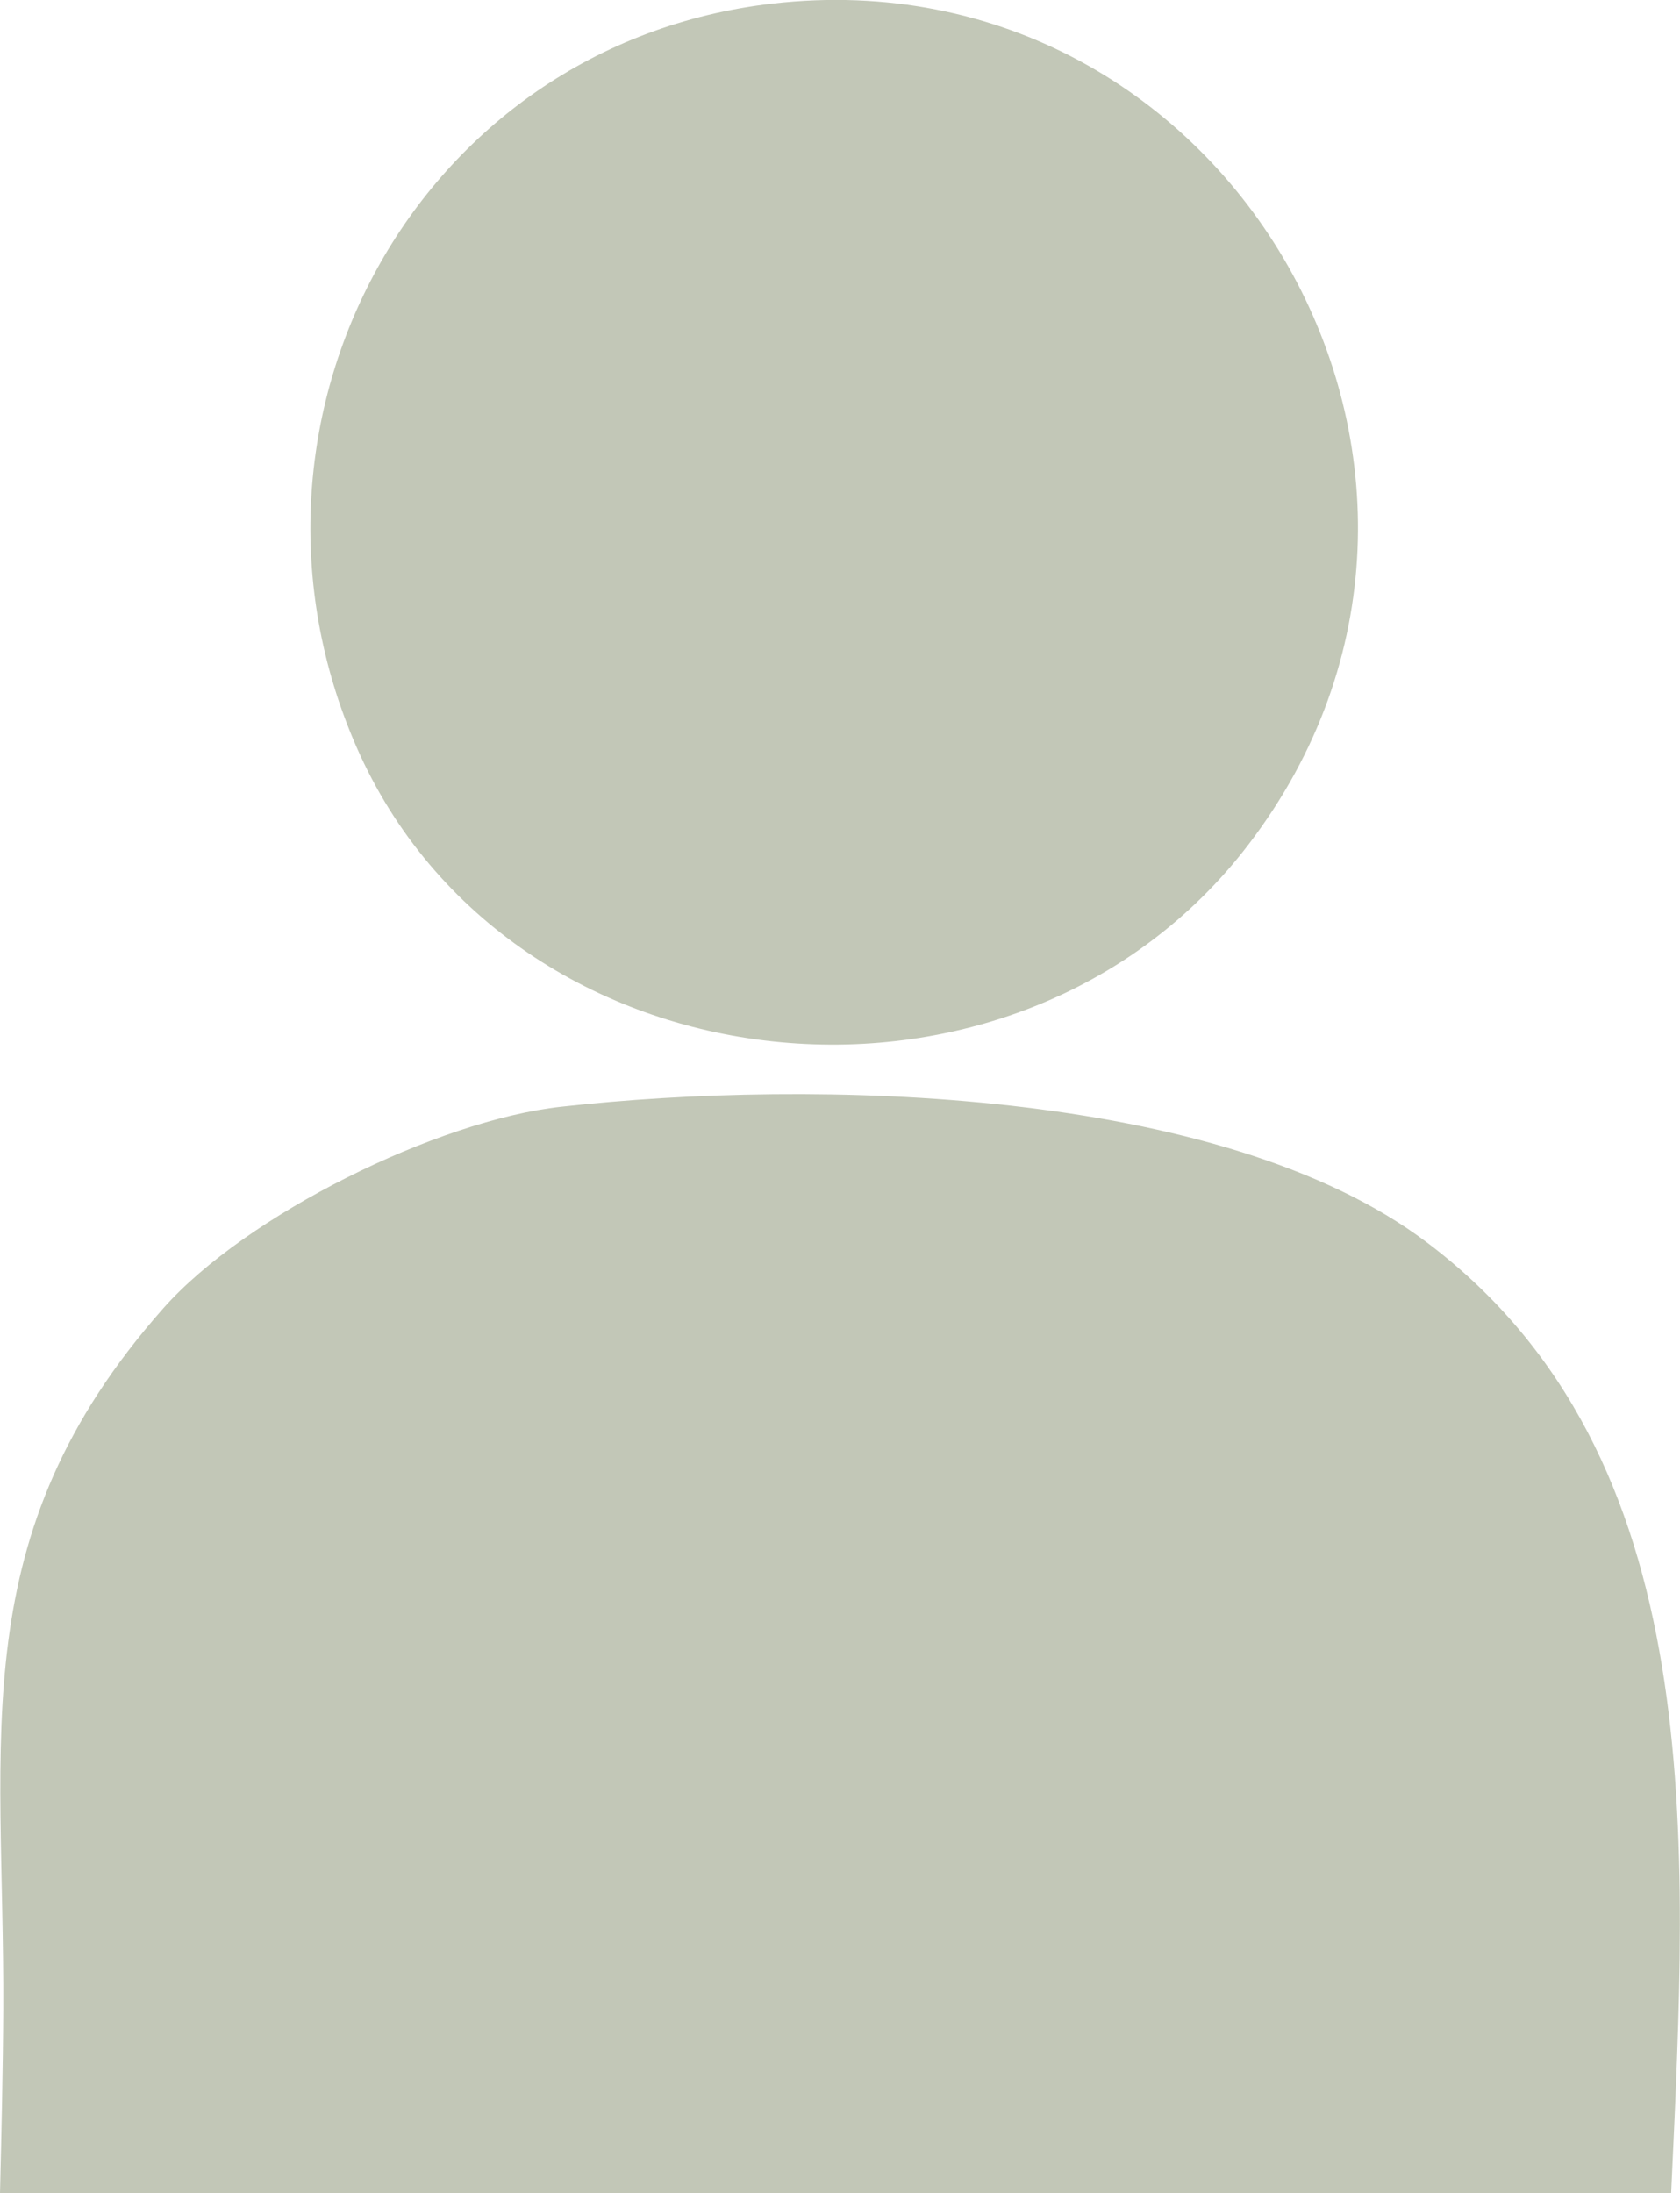 <?xml version="1.0" encoding="UTF-8"?> <svg xmlns="http://www.w3.org/2000/svg" id="Layer_1" width="56.96" height="74.35" viewBox="0 0 56.96 74.35"><defs><style>.cls-1{fill:#c2c7b7;}</style></defs><g id="Group_694-2"><path class="cls-1" d="M56.66,74.35H0c.05-2.09.1-4.18.11-6.25.04-9.28-1.39-16.04,5.42-23.74,2.81-3.18,9.31-6.38,13.49-6.84,8.52-.95,22.37-.68,29.36,4.6,9.65,7.28,8.83,20.22,8.28,32.23Z"></path><path id="Path_4669" class="cls-1" d="M26.2.12c15.52-1.77,25.69,16,16.13,28.51-7.91,10.35-25.04,8.55-30.24-3.3C7.25,14.28,14.09,1.51,26.2.12h0Z"></path></g></svg> 
